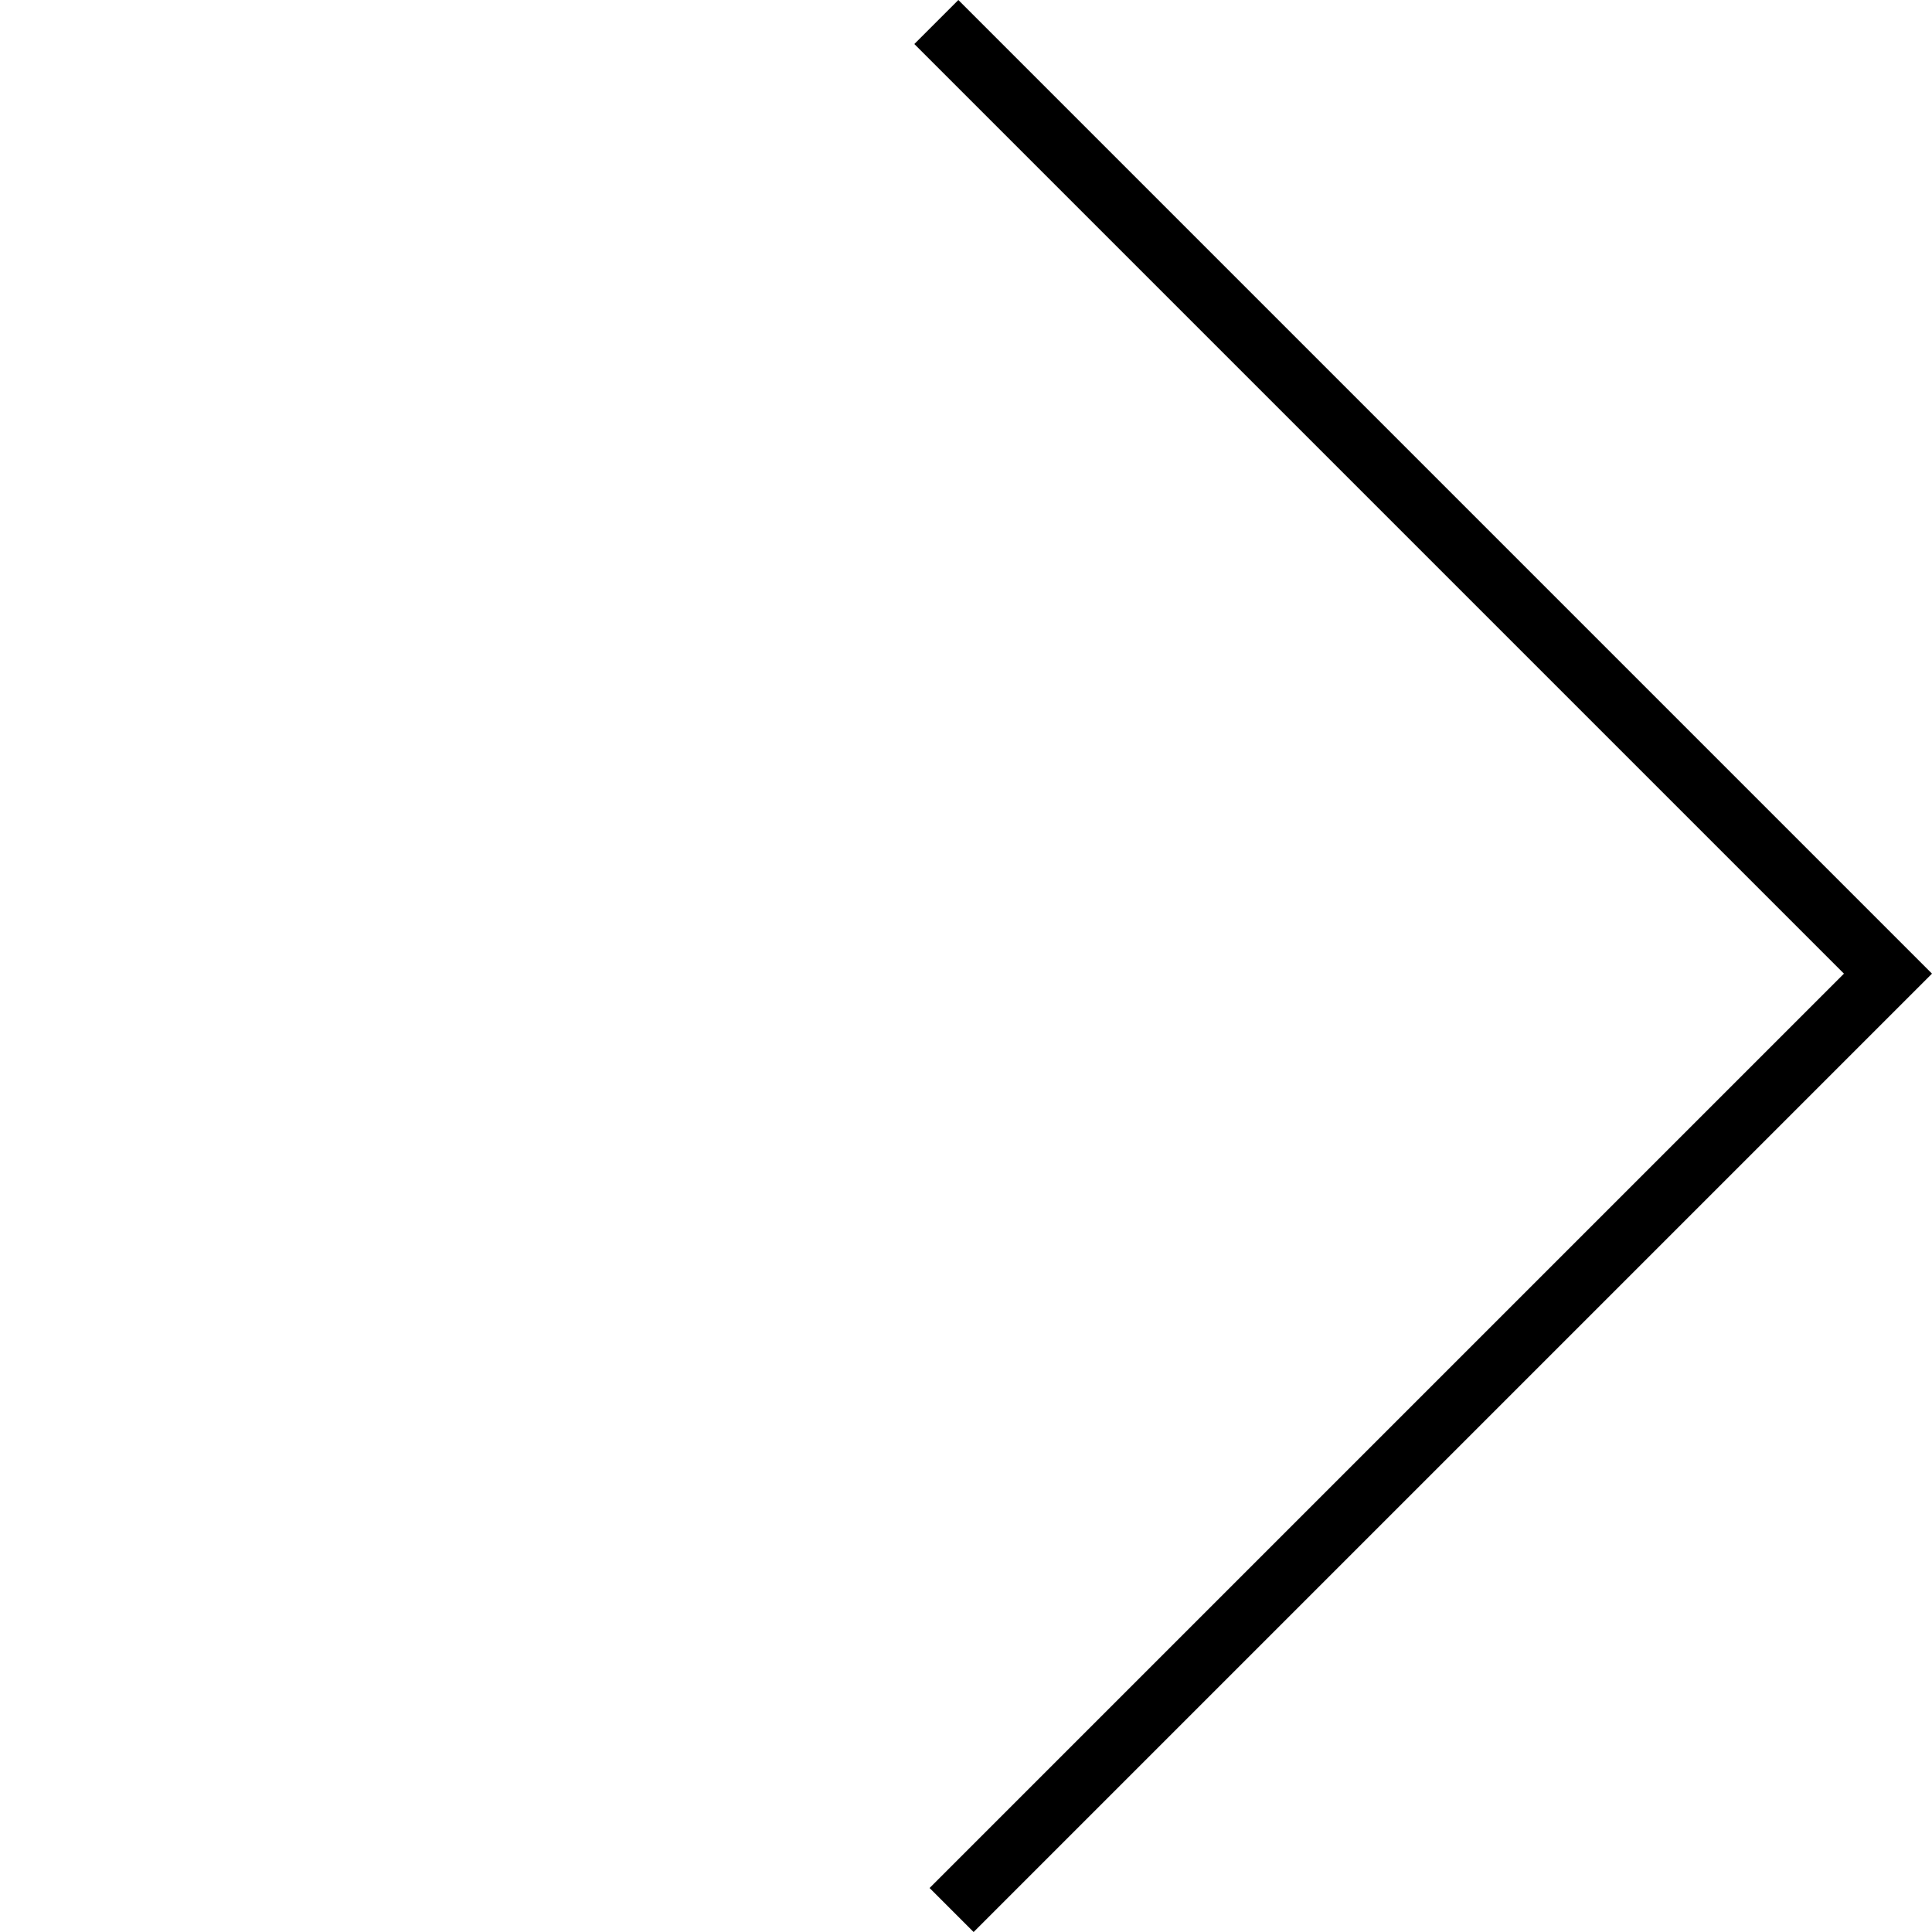 <svg xmlns="http://www.w3.org/2000/svg" width="62.057" height="62.057" viewBox="0 0 62.057 62.057">
  <path id="Path_57" data-name="Path 57" d="M1561,2762.353v-43.228h42.535" transform="translate(3087.148 850.192) rotate(135)" fill="none" stroke="#000" stroke-width="2"/>
</svg>
